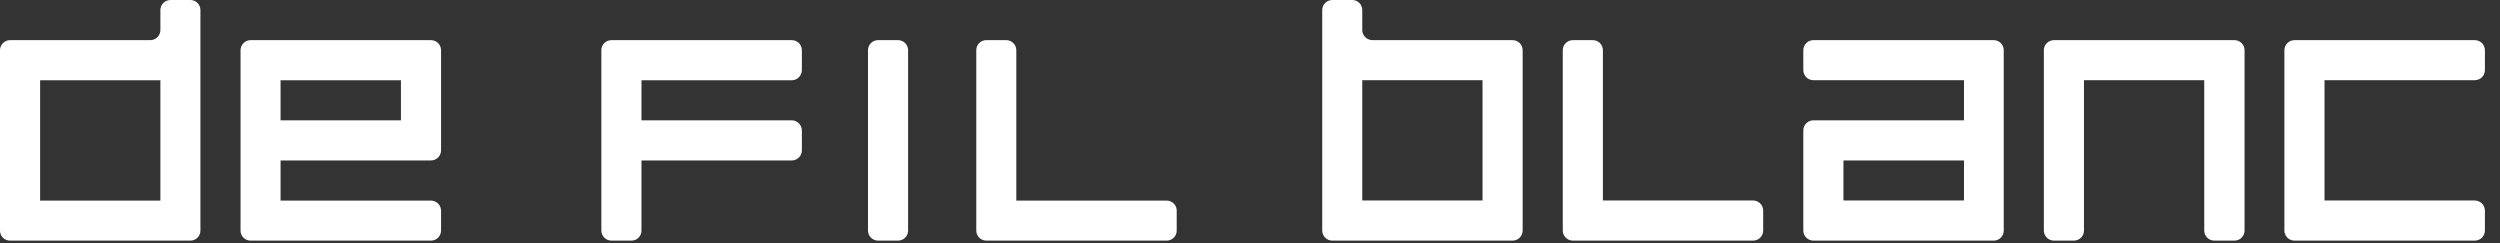 <?xml version="1.0" encoding="UTF-8"?> <svg xmlns="http://www.w3.org/2000/svg" width="185" height="18" viewBox="0 0 185 18" fill="none"><rect x="0" y="0" width="185" height="18" fill="#333333" stroke="none"/> <g clip-path="url(#clip0_73_2)"> <path d="M14.831 17.065V0.748C14.832 0.65 14.813 0.553 14.777 0.462C14.74 0.371 14.685 0.289 14.617 0.219C14.548 0.15 14.466 0.095 14.376 0.057C14.285 0.019 14.188 -4.27332e-06 14.091 7.06508e-10H12.617C12.518 7.06508e-10 12.421 0.019 12.33 0.057C12.24 0.094 12.157 0.15 12.088 0.219C12.018 0.288 11.963 0.371 11.926 0.462C11.888 0.552 11.869 0.65 11.869 0.748V2.222C11.869 2.421 11.79 2.611 11.65 2.751C11.51 2.891 11.32 2.97 11.122 2.97H0.741C0.543 2.972 0.355 3.051 0.216 3.191C0.078 3.331 -8.44597e-06 3.521 7.06266e-10 3.718V17.065C-4.27186e-06 17.163 0.019 17.26 0.057 17.351C0.095 17.441 0.15 17.523 0.219 17.592C0.289 17.661 0.371 17.715 0.462 17.752C0.553 17.789 0.65 17.807 0.747 17.806H14.091C14.287 17.806 14.475 17.728 14.614 17.589C14.753 17.45 14.831 17.262 14.831 17.065ZM2.969 5.94H11.869V14.843H2.969V5.94Z" fill="white"></path> <path d="M32.638 17.065V15.584C32.636 15.387 32.556 15.198 32.416 15.06C32.276 14.921 32.087 14.843 31.89 14.843H20.762V11.873H31.89C32.089 11.873 32.279 11.794 32.419 11.654C32.559 11.514 32.638 11.324 32.638 11.125V3.718C32.638 3.519 32.559 3.329 32.419 3.189C32.279 3.049 32.089 2.97 31.89 2.97H18.547C18.449 2.97 18.352 2.989 18.261 3.027C18.171 3.065 18.088 3.12 18.019 3.189C17.949 3.258 17.894 3.341 17.857 3.432C17.819 3.522 17.8 3.62 17.8 3.718V17.065C17.8 17.163 17.819 17.26 17.857 17.351C17.895 17.441 17.95 17.523 18.019 17.592C18.089 17.661 18.171 17.715 18.262 17.752C18.352 17.789 18.45 17.807 18.547 17.806H31.89C32.087 17.806 32.276 17.728 32.416 17.59C32.556 17.451 32.636 17.262 32.638 17.065ZM20.762 5.94H29.669V8.903H20.762V5.94Z" fill="white"></path> <path d="M66.452 2.97H64.978C64.566 2.97 64.231 3.305 64.231 3.718V17.058C64.231 17.471 64.566 17.806 64.978 17.806H66.452C66.865 17.806 67.2 17.471 67.2 17.058V3.718C67.2 3.305 66.865 2.97 66.452 2.97Z" fill="white"></path> <path d="M86.329 14.843H75.207V3.718C75.207 3.519 75.129 3.329 74.988 3.189C74.848 3.049 74.658 2.97 74.46 2.97H72.986C72.888 2.97 72.791 2.989 72.701 3.027C72.61 3.065 72.528 3.12 72.46 3.189C72.391 3.259 72.336 3.341 72.299 3.432C72.263 3.523 72.244 3.62 72.245 3.718V17.065C72.245 17.262 72.323 17.45 72.462 17.589C72.601 17.728 72.789 17.806 72.986 17.806H86.329C86.427 17.807 86.523 17.789 86.614 17.752C86.705 17.715 86.787 17.661 86.857 17.592C86.926 17.523 86.982 17.441 87.019 17.351C87.057 17.26 87.076 17.163 87.076 17.065V15.584C87.076 15.486 87.057 15.389 87.019 15.299C86.982 15.209 86.926 15.127 86.857 15.058C86.787 14.989 86.705 14.934 86.614 14.898C86.523 14.861 86.427 14.842 86.329 14.843Z" fill="white"></path> <path d="M59.338 11.125V9.651C59.336 9.453 59.257 9.264 59.117 9.124C58.977 8.984 58.788 8.905 58.591 8.903H47.469V5.94H58.591C58.788 5.938 58.977 5.859 59.117 5.719C59.257 5.579 59.336 5.39 59.338 5.192V3.718C59.338 3.519 59.259 3.329 59.119 3.189C58.979 3.049 58.789 2.97 58.591 2.97H45.248C45.049 2.97 44.859 3.049 44.719 3.189C44.579 3.329 44.5 3.519 44.5 3.718V17.065C44.502 17.262 44.581 17.451 44.721 17.59C44.861 17.728 45.05 17.806 45.248 17.806H46.722C46.819 17.807 46.916 17.789 47.007 17.752C47.098 17.715 47.18 17.661 47.25 17.592C47.319 17.523 47.374 17.441 47.412 17.351C47.45 17.26 47.469 17.163 47.469 17.065V11.873H58.591C58.789 11.873 58.979 11.794 59.119 11.654C59.259 11.514 59.338 11.324 59.338 11.125Z" fill="white"></path> <path d="M133.445 3.718V5.192C133.445 5.29 133.465 5.387 133.503 5.477C133.54 5.568 133.595 5.65 133.665 5.719C133.734 5.787 133.817 5.842 133.907 5.879C133.998 5.916 134.095 5.934 134.193 5.933H145.335V8.903H134.193C133.995 8.903 133.804 8.982 133.665 9.122C133.524 9.262 133.445 9.453 133.445 9.651V17.058C133.445 17.257 133.524 17.447 133.665 17.587C133.804 17.727 133.995 17.806 134.193 17.806H147.536C147.634 17.806 147.731 17.787 147.821 17.749C147.912 17.712 147.993 17.656 148.062 17.587C148.131 17.517 148.186 17.435 148.222 17.344C148.259 17.253 148.278 17.156 148.276 17.058V3.718C148.278 3.62 148.259 3.523 148.222 3.432C148.186 3.341 148.131 3.259 148.062 3.189C147.993 3.12 147.912 3.065 147.821 3.027C147.731 2.989 147.634 2.97 147.536 2.97H134.193C133.995 2.97 133.804 3.049 133.665 3.189C133.524 3.329 133.445 3.519 133.445 3.718ZM145.335 14.836H136.414V11.873H145.335V14.836Z" fill="white"></path> <path d="M151.245 3.718V17.058C151.245 17.257 151.324 17.447 151.464 17.587C151.604 17.727 151.795 17.806 151.993 17.806H153.467C153.665 17.806 153.855 17.727 153.996 17.587C154.135 17.447 154.214 17.257 154.214 17.058V5.933H163.114V17.058C163.114 17.257 163.193 17.447 163.333 17.587C163.473 17.727 163.664 17.806 163.862 17.806H165.336C165.435 17.808 165.534 17.79 165.626 17.753C165.719 17.717 165.802 17.662 165.874 17.592C165.944 17.523 166 17.439 166.039 17.348C166.077 17.256 166.097 17.158 166.097 17.058V3.718C166.097 3.519 166.018 3.329 165.878 3.189C165.738 3.049 165.548 2.97 165.35 2.97H151.993C151.795 2.97 151.604 3.049 151.464 3.189C151.324 3.329 151.245 3.519 151.245 3.718Z" fill="white"></path> <path d="M169.045 3.718V17.058C169.045 17.157 169.065 17.254 169.102 17.345C169.139 17.435 169.195 17.518 169.264 17.587C169.333 17.657 169.416 17.712 169.506 17.749C169.597 17.787 169.694 17.806 169.793 17.806H183.136C183.334 17.806 183.524 17.727 183.664 17.587C183.804 17.447 183.883 17.257 183.883 17.058V15.584C183.881 15.386 183.802 15.197 183.663 15.057C183.523 14.917 183.333 14.838 183.136 14.836H172.014V5.933H183.136C183.332 5.933 183.522 5.855 183.662 5.717C183.802 5.578 183.881 5.389 183.883 5.192V3.718C183.883 3.519 183.804 3.329 183.664 3.189C183.524 3.049 183.334 2.97 183.136 2.97H169.793C169.694 2.97 169.597 2.989 169.506 3.027C169.416 3.065 169.333 3.12 169.264 3.189C169.195 3.258 169.139 3.341 169.102 3.432C169.065 3.522 169.045 3.62 169.045 3.718Z" fill="white"></path> <path d="M100.807 2.222V0.748C100.808 0.65 100.789 0.553 100.752 0.462C100.716 0.371 100.662 0.289 100.593 0.219C100.524 0.15 100.442 0.095 100.352 0.057C100.261 0.019 100.164 -4.27332e-06 100.067 7.06508e-10H98.593C98.394 7.06508e-10 98.204 0.079 98.064 0.219C97.924 0.359 97.845 0.549 97.845 0.748V17.058C97.845 17.257 97.924 17.447 98.064 17.587C98.204 17.727 98.394 17.806 98.593 17.806H111.929C112.127 17.806 112.317 17.727 112.457 17.587C112.597 17.447 112.676 17.257 112.676 17.058V3.718C112.676 3.519 112.597 3.329 112.457 3.189C112.317 3.049 112.127 2.97 111.929 2.97H101.548C101.351 2.966 101.164 2.886 101.026 2.747C100.887 2.607 100.808 2.419 100.807 2.222ZM109.707 14.836H100.807V5.933H109.707V14.836Z" fill="white"></path> <path d="M118.614 14.836V3.718C118.614 3.519 118.535 3.329 118.395 3.189C118.255 3.049 118.065 2.97 117.867 2.97H116.393C116.194 2.97 116.004 3.049 115.864 3.189C115.723 3.329 115.645 3.519 115.645 3.718V17.058C115.645 17.257 115.723 17.447 115.864 17.587C116.004 17.727 116.194 17.806 116.393 17.806H129.729C129.927 17.806 130.117 17.727 130.257 17.587C130.397 17.447 130.476 17.257 130.476 17.058V15.584C130.476 15.386 130.397 15.195 130.257 15.055C130.117 14.915 129.927 14.836 129.729 14.836H118.614Z" fill="white"></path> </g> <defs> <clipPath id="clip0_73_2"> <rect width="184.091" height="18" fill="white"></rect> </clipPath> </defs> </svg> 